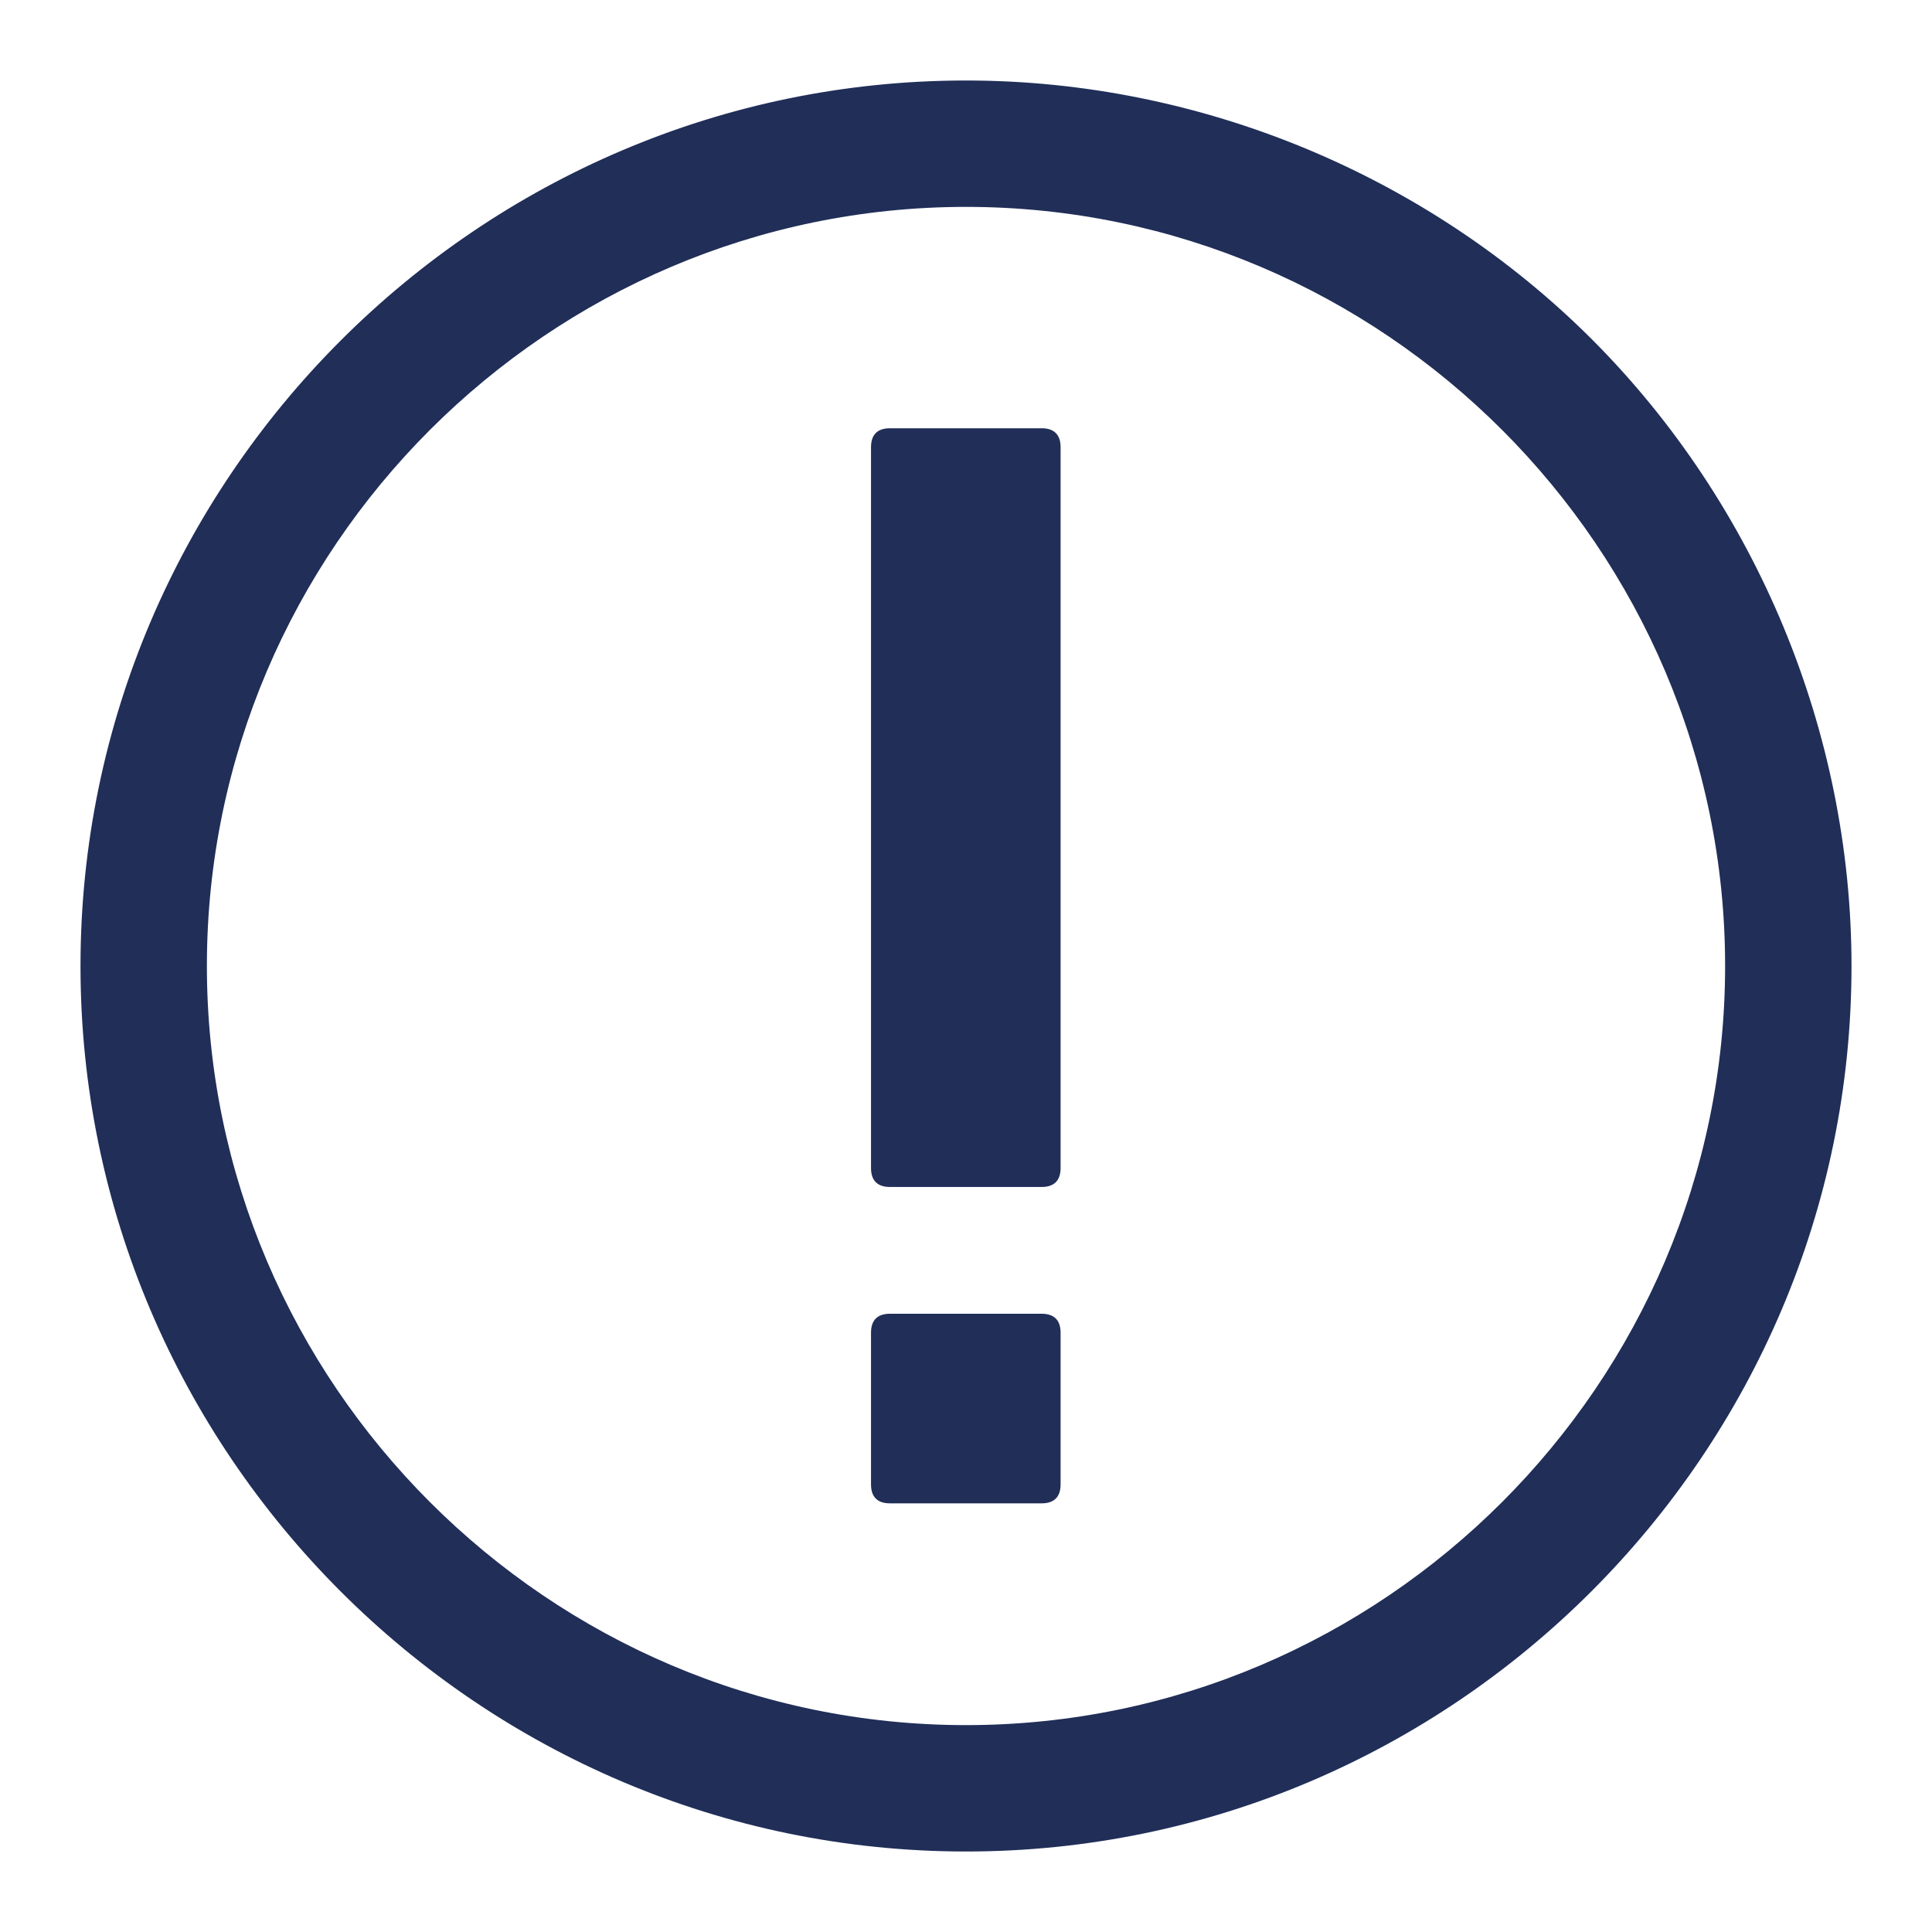 <?xml version="1.0" encoding="UTF-8"?><svg id="b" xmlns="http://www.w3.org/2000/svg" width="48" height="48" viewBox="0 0 48 48"><defs><style>.d{fill:none;}.e,.f{fill:#202e58;}.f{fill-rule:evenodd;}</style></defs><g id="c"><path class="f" d="m24,2C11.9,2,2,11.9,2,24s9.9,22,22,22,22-9.9,22-22c0-5.81-2.36-11.47-6.44-15.56-4.09-4.09-9.74-6.44-15.56-6.44ZM5.14,24C5.14,13.63,13.63,5.14,24,5.14s18.86,8.49,18.86,18.86-8.49,18.86-18.86,18.86S5.14,34.37,5.14,24Z"/><path class="e" d="m22.11,10.64h3.77c.31,0,.47.16.47.47v17.91c0,.31-.16.47-.47.47h-3.77c-.31,0-.47-.16-.47-.47V11.11c0-.31.16-.47.47-.47Z"/><path class="e" d="m22.11,32.64h3.77c.31,0,.47.16.47.47v3.77c0,.31-.16.47-.47.47h-3.77c-.31,0-.47-.16-.47-.47v-3.77c0-.31.16-.47.47-.47Z"/><rect class="d" width="48" height="48"/></g></svg>